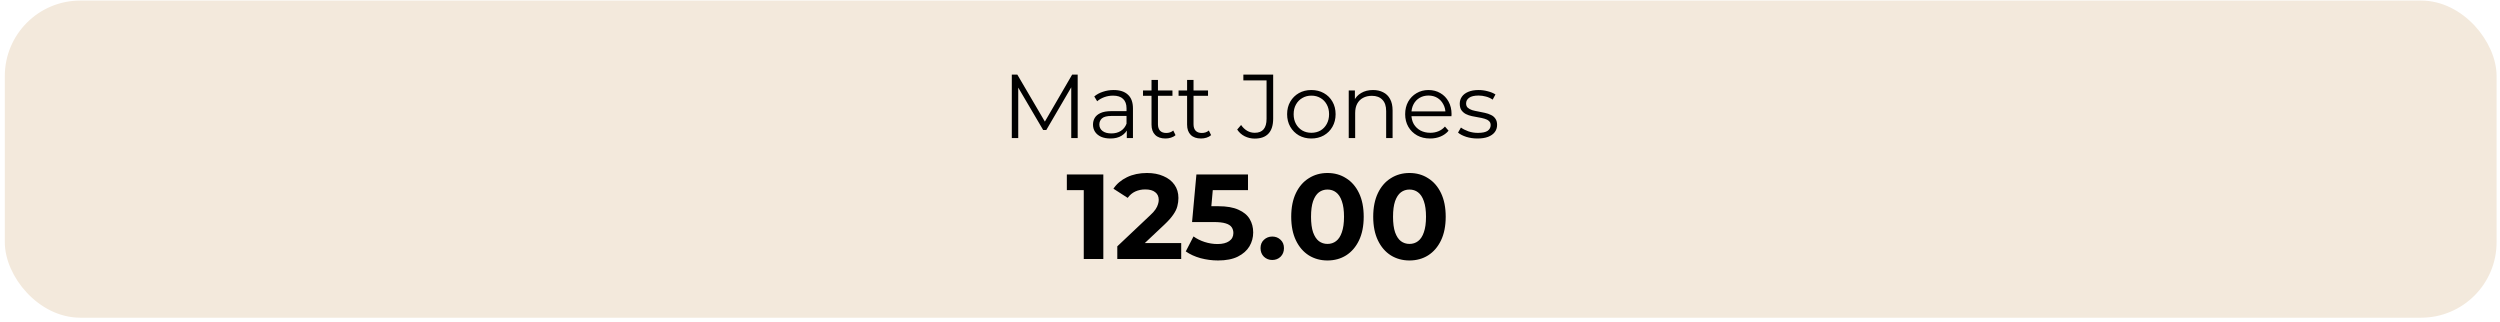 <svg width="443" height="57" viewBox="0 0 443 57" fill="none" xmlns="http://www.w3.org/2000/svg">
<rect x="1.521" y="0.768" width="440.206" height="54.859" rx="12.711" fill="#F3E9DC"/>
<rect x="1.521" y="0.768" width="440.206" height="54.859" rx="12.711" stroke="#F3E9DC" stroke-width="1.338"/>
<path d="M179.292 24.461V13.222H180.271L185.409 21.989H184.895L189.985 13.222H190.965V24.461H189.825V15.004H190.098L185.409 23.032H184.847L180.127 15.004H180.432V24.461H179.292ZM199.668 24.461V22.599L199.62 22.294V19.179C199.62 18.462 199.417 17.91 199.01 17.525C198.614 17.14 198.02 16.947 197.228 16.947C196.682 16.947 196.163 17.038 195.67 17.22C195.178 17.402 194.761 17.643 194.418 17.943L193.904 17.092C194.332 16.728 194.846 16.449 195.446 16.257C196.045 16.053 196.677 15.952 197.34 15.952C198.432 15.952 199.272 16.224 199.861 16.77C200.461 17.306 200.76 18.125 200.76 19.227V24.461H199.668ZM196.762 24.542C196.131 24.542 195.579 24.44 195.108 24.237C194.648 24.023 194.295 23.733 194.049 23.37C193.803 22.995 193.679 22.567 193.679 22.085C193.679 21.646 193.781 21.25 193.984 20.897C194.199 20.533 194.541 20.244 195.012 20.03C195.494 19.805 196.136 19.693 196.939 19.693H199.845V20.544H196.971C196.157 20.544 195.59 20.688 195.269 20.977C194.959 21.266 194.803 21.625 194.803 22.053C194.803 22.535 194.991 22.92 195.365 23.209C195.74 23.498 196.264 23.643 196.939 23.643C197.581 23.643 198.132 23.498 198.593 23.209C199.064 22.909 199.406 22.481 199.62 21.924L199.877 22.711C199.663 23.268 199.288 23.712 198.753 24.044C198.229 24.376 197.565 24.542 196.762 24.542ZM206.522 24.542C205.73 24.542 205.12 24.328 204.692 23.899C204.263 23.471 204.049 22.866 204.049 22.085V14.169H205.189V22.021C205.189 22.513 205.312 22.893 205.559 23.161C205.815 23.428 206.179 23.562 206.65 23.562C207.154 23.562 207.571 23.418 207.903 23.129L208.304 23.948C208.079 24.151 207.806 24.301 207.485 24.397C207.175 24.494 206.854 24.542 206.522 24.542ZM202.54 16.979V16.032H207.758V16.979H202.54ZM212.825 24.542C212.033 24.542 211.423 24.328 210.995 23.899C210.567 23.471 210.353 22.866 210.353 22.085V14.169H211.493V22.021C211.493 22.513 211.616 22.893 211.862 23.161C212.119 23.428 212.483 23.562 212.954 23.562C213.457 23.562 213.874 23.418 214.206 23.129L214.608 23.948C214.383 24.151 214.11 24.301 213.789 24.397C213.478 24.494 213.157 24.542 212.825 24.542ZM208.843 16.979V16.032H214.062V16.979H208.843ZM222.33 24.558C221.699 24.558 221.105 24.419 220.548 24.14C220.002 23.862 219.563 23.466 219.231 22.952L219.922 22.149C220.232 22.599 220.591 22.941 220.998 23.177C221.404 23.412 221.854 23.53 222.346 23.53C223.738 23.53 224.434 22.706 224.434 21.058V14.25H220.323V13.222H225.606V21.009C225.606 22.198 225.327 23.086 224.771 23.675C224.225 24.263 223.411 24.558 222.33 24.558ZM232.365 24.542C231.552 24.542 230.818 24.36 230.165 23.996C229.523 23.621 229.015 23.113 228.64 22.47C228.265 21.817 228.078 21.073 228.078 20.239C228.078 19.393 228.265 18.649 228.64 18.007C229.015 17.364 229.523 16.861 230.165 16.497C230.808 16.134 231.541 15.952 232.365 15.952C233.2 15.952 233.939 16.134 234.581 16.497C235.234 16.861 235.742 17.364 236.106 18.007C236.481 18.649 236.668 19.393 236.668 20.239C236.668 21.073 236.481 21.817 236.106 22.47C235.742 23.113 235.234 23.621 234.581 23.996C233.928 24.36 233.189 24.542 232.365 24.542ZM232.365 23.53C232.975 23.53 233.516 23.396 233.987 23.129C234.458 22.85 234.827 22.465 235.095 21.973C235.373 21.47 235.512 20.892 235.512 20.239C235.512 19.575 235.373 18.997 235.095 18.505C234.827 18.012 234.458 17.632 233.987 17.364C233.516 17.086 232.981 16.947 232.381 16.947C231.782 16.947 231.246 17.086 230.775 17.364C230.304 17.632 229.93 18.012 229.652 18.505C229.373 18.997 229.234 19.575 229.234 20.239C229.234 20.892 229.373 21.47 229.652 21.973C229.93 22.465 230.304 22.85 230.775 23.129C231.246 23.396 231.776 23.53 232.365 23.53ZM243.299 15.952C243.984 15.952 244.583 16.085 245.097 16.353C245.621 16.61 246.028 17.006 246.317 17.541C246.617 18.076 246.767 18.751 246.767 19.564V24.461H245.627V19.677C245.627 18.788 245.402 18.119 244.952 17.67C244.514 17.209 243.893 16.979 243.09 16.979C242.49 16.979 241.966 17.102 241.516 17.349C241.078 17.584 240.735 17.932 240.489 18.392C240.253 18.842 240.136 19.388 240.136 20.03V24.461H238.996V16.032H240.087V18.344L239.911 17.91C240.178 17.3 240.607 16.824 241.195 16.481C241.784 16.128 242.485 15.952 243.299 15.952ZM253.427 24.542C252.549 24.542 251.778 24.36 251.115 23.996C250.451 23.621 249.932 23.113 249.557 22.47C249.182 21.817 248.995 21.073 248.995 20.239C248.995 19.404 249.172 18.665 249.525 18.023C249.889 17.381 250.381 16.878 251.002 16.514C251.634 16.139 252.34 15.952 253.122 15.952C253.914 15.952 254.615 16.134 255.225 16.497C255.846 16.851 256.333 17.354 256.686 18.007C257.039 18.649 257.216 19.393 257.216 20.239C257.216 20.292 257.211 20.351 257.2 20.415C257.2 20.469 257.2 20.528 257.2 20.592H249.862V19.741H256.59L256.14 20.078C256.14 19.468 256.006 18.927 255.739 18.456C255.482 17.975 255.129 17.6 254.679 17.332C254.229 17.065 253.71 16.931 253.122 16.931C252.544 16.931 252.024 17.065 251.564 17.332C251.104 17.6 250.745 17.975 250.488 18.456C250.231 18.938 250.103 19.489 250.103 20.11V20.287C250.103 20.929 250.242 21.496 250.52 21.989C250.809 22.47 251.206 22.85 251.709 23.129C252.222 23.396 252.806 23.53 253.459 23.53C253.973 23.53 254.449 23.439 254.888 23.257C255.337 23.075 255.723 22.797 256.044 22.422L256.686 23.161C256.311 23.61 255.84 23.953 255.273 24.189C254.717 24.424 254.101 24.542 253.427 24.542ZM261.8 24.542C261.105 24.542 260.446 24.445 259.825 24.253C259.205 24.049 258.717 23.798 258.364 23.498L258.878 22.599C259.221 22.856 259.659 23.081 260.195 23.273C260.73 23.455 261.292 23.546 261.881 23.546C262.683 23.546 263.261 23.423 263.615 23.177C263.968 22.92 264.145 22.583 264.145 22.165C264.145 21.855 264.043 21.614 263.839 21.443C263.647 21.261 263.39 21.127 263.069 21.041C262.748 20.945 262.389 20.865 261.993 20.801C261.597 20.736 261.201 20.661 260.805 20.576C260.419 20.49 260.066 20.367 259.745 20.206C259.424 20.035 259.162 19.805 258.958 19.516C258.766 19.227 258.669 18.842 258.669 18.36C258.669 17.9 258.798 17.488 259.055 17.124C259.312 16.76 259.686 16.476 260.179 16.273C260.682 16.059 261.292 15.952 262.009 15.952C262.555 15.952 263.101 16.026 263.647 16.176C264.193 16.316 264.642 16.503 264.996 16.738L264.498 17.654C264.123 17.397 263.722 17.215 263.294 17.108C262.865 16.99 262.437 16.931 262.009 16.931C261.249 16.931 260.687 17.065 260.323 17.332C259.97 17.589 259.793 17.921 259.793 18.328C259.793 18.649 259.89 18.901 260.082 19.083C260.286 19.265 260.548 19.409 260.869 19.516C261.201 19.612 261.559 19.693 261.945 19.757C262.341 19.821 262.732 19.901 263.117 19.998C263.513 20.083 263.872 20.206 264.193 20.367C264.525 20.517 264.787 20.736 264.979 21.025C265.183 21.304 265.285 21.673 265.285 22.133C265.285 22.626 265.145 23.054 264.867 23.418C264.599 23.771 264.203 24.049 263.679 24.253C263.165 24.445 262.539 24.542 261.8 24.542Z" fill="black"/>
<path d="M192.042 45.898V32.197L193.54 33.695H189.045V30.912H195.51V45.898H192.042ZM197.985 45.898V43.65L203.765 38.191C204.222 37.777 204.557 37.406 204.771 37.078C204.985 36.749 205.128 36.45 205.199 36.178C205.285 35.907 205.328 35.658 205.328 35.429C205.328 34.83 205.121 34.373 204.707 34.059C204.307 33.731 203.715 33.567 202.93 33.567C202.302 33.567 201.717 33.688 201.175 33.931C200.647 34.173 200.197 34.551 199.826 35.065L197.3 33.438C197.871 32.582 198.67 31.904 199.697 31.404C200.725 30.905 201.91 30.655 203.251 30.655C204.364 30.655 205.335 30.841 206.163 31.212C207.005 31.569 207.654 32.075 208.111 32.732C208.582 33.388 208.817 34.173 208.817 35.087C208.817 35.572 208.753 36.057 208.625 36.542C208.511 37.013 208.268 37.513 207.897 38.041C207.54 38.569 207.012 39.161 206.313 39.818L201.517 44.335L200.854 43.072H209.31V45.898H197.985ZM215.836 46.155C214.794 46.155 213.759 46.019 212.732 45.748C211.719 45.463 210.848 45.063 210.12 44.549L211.49 41.895C212.061 42.309 212.718 42.637 213.46 42.879C214.216 43.122 214.98 43.243 215.75 43.243C216.621 43.243 217.306 43.072 217.806 42.73C218.305 42.387 218.555 41.909 218.555 41.295C218.555 40.91 218.455 40.567 218.255 40.267C218.055 39.968 217.699 39.739 217.185 39.583C216.685 39.425 215.979 39.347 215.065 39.347H211.233L212.004 30.912H221.145V33.695H213.246L215.044 32.111L214.509 38.127L212.71 36.542H215.879C217.363 36.542 218.555 36.749 219.454 37.163C220.368 37.563 221.031 38.112 221.445 38.812C221.859 39.511 222.066 40.303 222.066 41.188C222.066 42.073 221.845 42.894 221.402 43.65C220.96 44.392 220.275 44.999 219.347 45.47C218.434 45.926 217.263 46.155 215.836 46.155ZM225.443 46.069C224.872 46.069 224.379 45.877 223.965 45.491C223.566 45.092 223.366 44.585 223.366 43.971C223.366 43.358 223.566 42.865 223.965 42.494C224.379 42.109 224.872 41.916 225.443 41.916C226.028 41.916 226.52 42.109 226.92 42.494C227.319 42.865 227.519 43.358 227.519 43.971C227.519 44.585 227.319 45.092 226.92 45.491C226.52 45.877 226.028 46.069 225.443 46.069ZM235.227 46.155C233.999 46.155 232.9 45.855 231.93 45.256C230.959 44.642 230.196 43.757 229.639 42.601C229.083 41.445 228.804 40.046 228.804 38.405C228.804 36.764 229.083 35.365 229.639 34.209C230.196 33.053 230.959 32.175 231.93 31.576C232.9 30.962 233.999 30.655 235.227 30.655C236.468 30.655 237.567 30.962 238.524 31.576C239.494 32.175 240.258 33.053 240.814 34.209C241.371 35.365 241.649 36.764 241.649 38.405C241.649 40.046 241.371 41.445 240.814 42.601C240.258 43.757 239.494 44.642 238.524 45.256C237.567 45.855 236.468 46.155 235.227 46.155ZM235.227 43.222C235.812 43.222 236.319 43.058 236.747 42.73C237.189 42.401 237.532 41.88 237.774 41.167C238.031 40.453 238.16 39.532 238.16 38.405C238.16 37.278 238.031 36.357 237.774 35.643C237.532 34.93 237.189 34.409 236.747 34.081C236.319 33.752 235.812 33.588 235.227 33.588C234.656 33.588 234.149 33.752 233.707 34.081C233.279 34.409 232.936 34.93 232.679 35.643C232.437 36.357 232.315 37.278 232.315 38.405C232.315 39.532 232.437 40.453 232.679 41.167C232.936 41.88 233.279 42.401 233.707 42.73C234.149 43.058 234.656 43.222 235.227 43.222ZM249.757 46.155C248.53 46.155 247.431 45.855 246.46 45.256C245.49 44.642 244.726 43.757 244.169 42.601C243.613 41.445 243.334 40.046 243.334 38.405C243.334 36.764 243.613 35.365 244.169 34.209C244.726 33.053 245.49 32.175 246.46 31.576C247.431 30.962 248.53 30.655 249.757 30.655C250.999 30.655 252.098 30.962 253.054 31.576C254.024 32.175 254.788 33.053 255.345 34.209C255.901 35.365 256.179 36.764 256.179 38.405C256.179 40.046 255.901 41.445 255.345 42.601C254.788 43.757 254.024 44.642 253.054 45.256C252.098 45.855 250.999 46.155 249.757 46.155ZM249.757 43.222C250.342 43.222 250.849 43.058 251.277 42.73C251.719 42.401 252.062 41.88 252.305 41.167C252.561 40.453 252.69 39.532 252.69 38.405C252.69 37.278 252.561 36.357 252.305 35.643C252.062 34.93 251.719 34.409 251.277 34.081C250.849 33.752 250.342 33.588 249.757 33.588C249.186 33.588 248.679 33.752 248.237 34.081C247.809 34.409 247.466 34.93 247.209 35.643C246.967 36.357 246.845 37.278 246.845 38.405C246.845 39.532 246.967 40.453 247.209 41.167C247.466 41.88 247.809 42.401 248.237 42.73C248.679 43.058 249.186 43.222 249.757 43.222Z" fill="black"/>
</svg>
